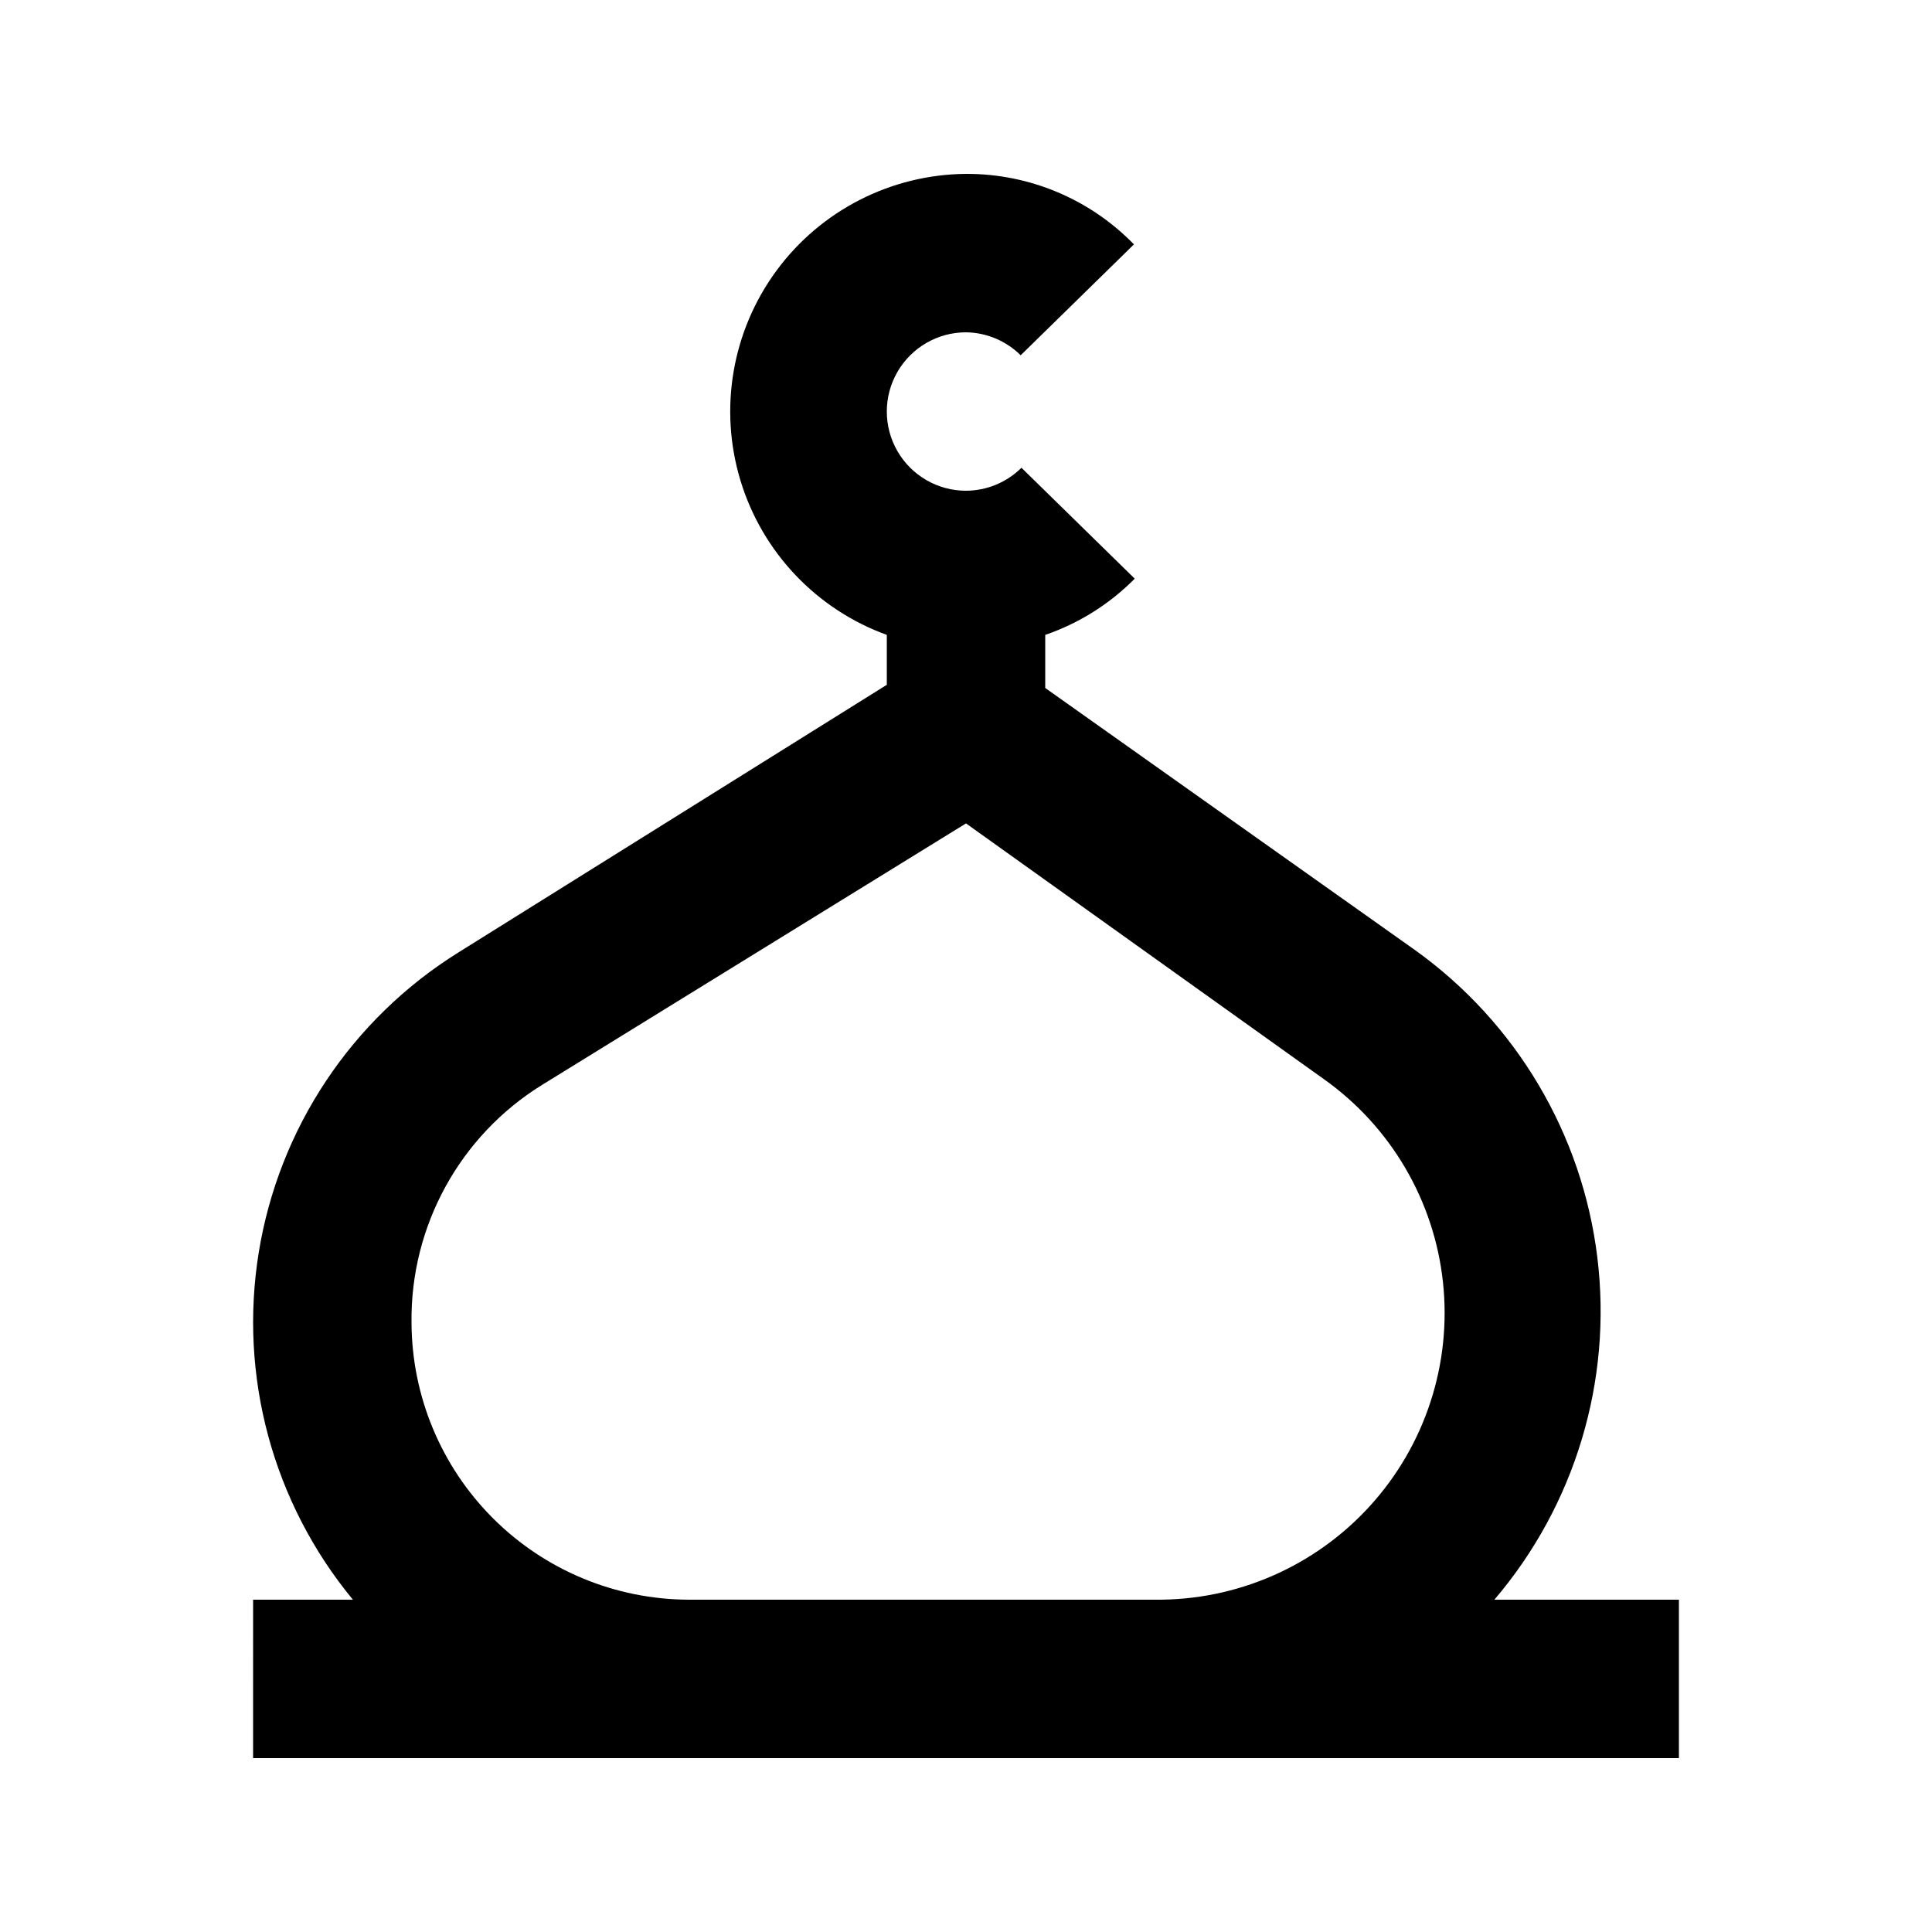 <?xml version="1.0" encoding="UTF-8"?>
<!-- Uploaded to: SVG Repo, www.svgrepo.com, Generator: SVG Repo Mixer Tools -->
<svg fill="#000000" width="800px" height="800px" version="1.1" viewBox="144 144 512 512" xmlns="http://www.w3.org/2000/svg">
 <path d="m211.07 609.92h377.86v-41.984h-48.91c21.387-25.074 31.285-57.961 27.297-90.676-3.988-32.711-21.504-62.258-48.289-81.457l-98.031-69.484v-14.066c8.945-3.074 17.062-8.176 23.719-14.902l-30.02-29.391c-3.91 3.879-9.188 6.066-14.691 6.09-7.5 0-14.43-4-18.18-10.496-3.75-6.496-3.75-14.496 0-20.992s10.68-10.496 18.18-10.496c5.434 0.078 10.625 2.258 14.484 6.086l30.02-29.391-0.004 0.004c-11.68-12.012-27.746-18.754-44.5-18.684-19.852 0.152-38.469 9.656-50.234 25.645-11.766 15.988-15.305 36.59-9.551 55.586 5.754 19 20.133 34.172 38.793 40.941v13.227l-113.57 70.953c-28.246 17.613-47.516 46.562-52.863 79.418-5.348 32.859 3.742 66.422 24.945 92.086h-26.449zm41.984-115.46c-0.293-25.609 12.848-49.508 34.637-62.973l112.31-69.277 94.883 67.805c17.711 12.594 29.18 32.164 31.516 53.77 2.336 21.605-4.691 43.176-19.301 59.258-14.613 16.086-35.41 25.145-57.137 24.891h-123.43c-19.469-0.055-38.125-7.812-51.891-21.578-13.77-13.77-21.527-32.422-21.582-51.895z"/>
</svg>